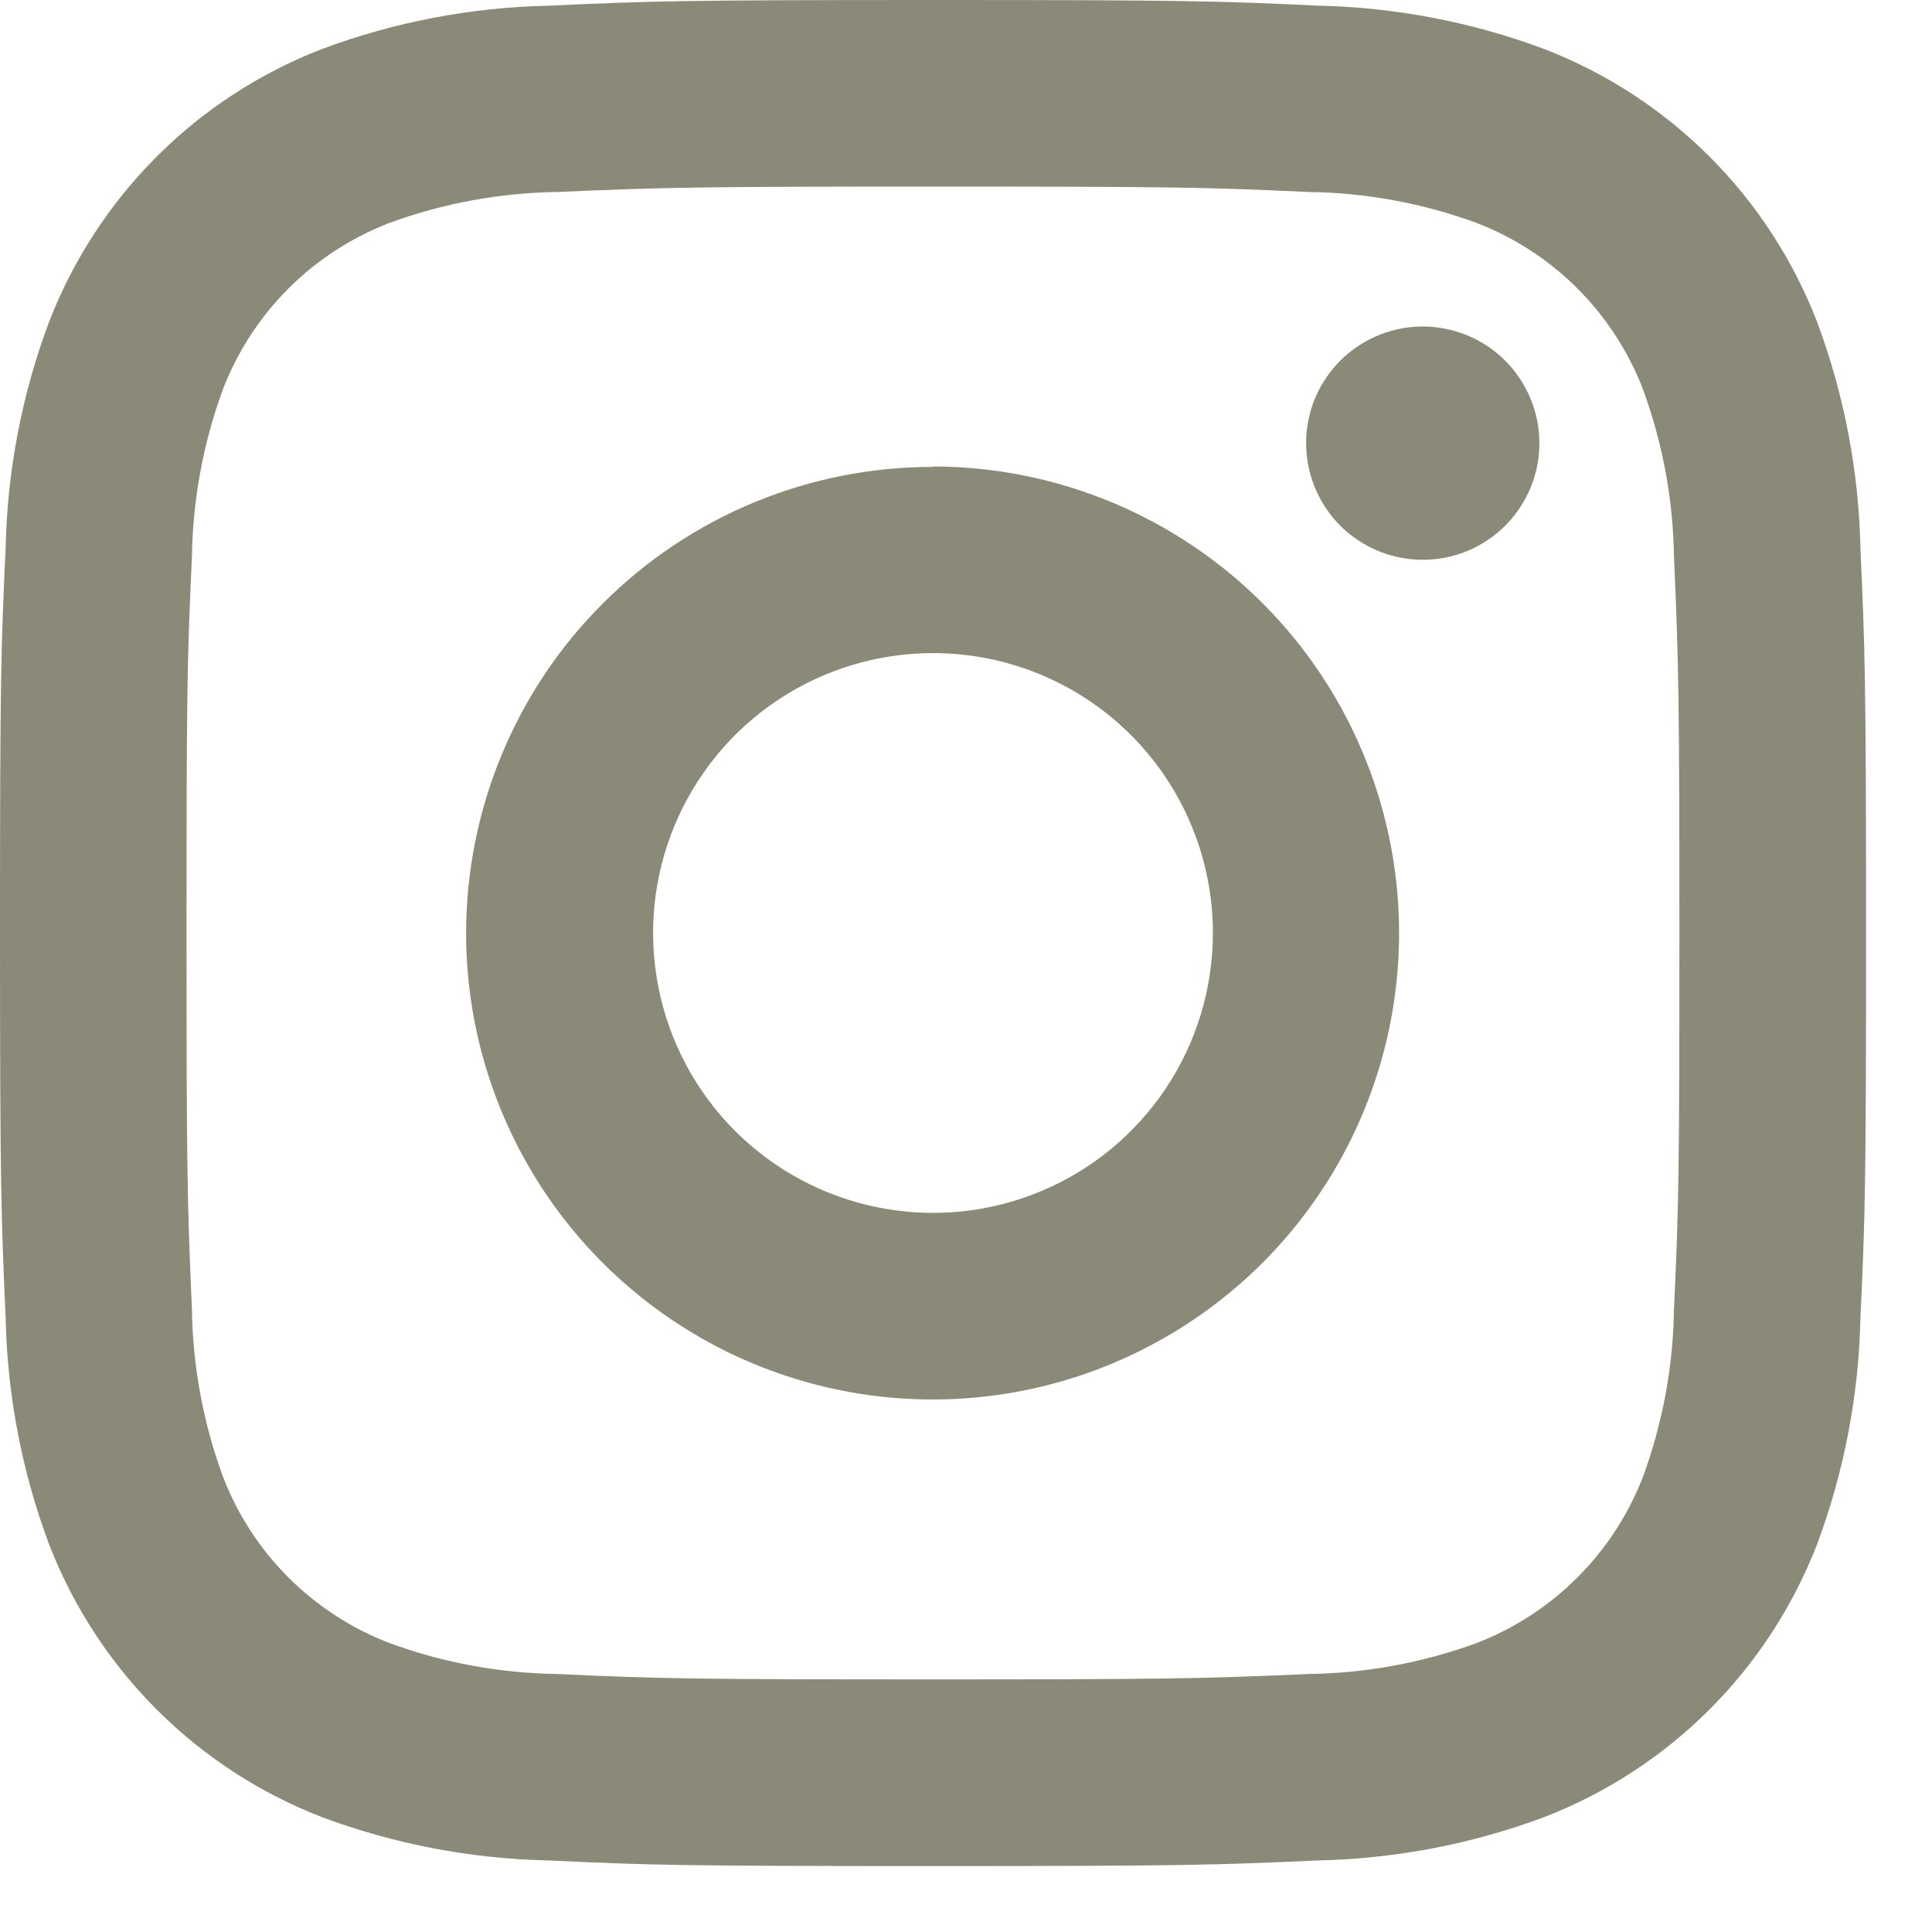 <svg width="24" height="24" viewBox="0 0 24 24" fill="none" xmlns="http://www.w3.org/2000/svg">
<path d="M11.59 8.113C10.902 8.113 10.23 8.317 9.658 8.699C9.086 9.081 8.641 9.624 8.378 10.259C8.114 10.895 8.046 11.594 8.18 12.268C8.314 12.943 8.645 13.562 9.131 14.049C9.618 14.535 10.237 14.866 10.912 15C11.586 15.134 12.285 15.066 12.921 14.802C13.556 14.539 14.099 14.094 14.481 13.522C14.863 12.95 15.067 12.278 15.067 11.59C15.067 10.668 14.701 9.783 14.049 9.131C13.397 8.479 12.512 8.113 11.59 8.113ZM11.59 5.795C12.736 5.796 13.856 6.137 14.808 6.774C15.761 7.411 16.503 8.317 16.94 9.376C17.378 10.435 17.492 11.6 17.268 12.724C17.044 13.847 16.492 14.88 15.681 15.69C14.87 16.499 13.838 17.051 12.714 17.274C11.59 17.497 10.425 17.382 9.366 16.943C8.308 16.505 7.403 15.762 6.766 14.809C6.13 13.856 5.79 12.736 5.79 11.59C5.791 10.829 5.941 10.076 6.233 9.373C6.525 8.67 6.952 8.031 7.491 7.494C8.029 6.956 8.669 6.53 9.372 6.239C10.075 5.949 10.829 5.799 11.59 5.8V5.795ZM19.123 5.504C19.123 5.791 19.038 6.071 18.879 6.309C18.72 6.548 18.494 6.734 18.229 6.844C17.964 6.953 17.673 6.982 17.392 6.926C17.11 6.87 16.852 6.732 16.649 6.53C16.447 6.327 16.309 6.069 16.253 5.787C16.197 5.506 16.226 5.215 16.335 4.95C16.445 4.685 16.631 4.459 16.87 4.3C17.108 4.141 17.388 4.056 17.675 4.056C18.058 4.057 18.426 4.209 18.697 4.479C18.968 4.75 19.121 5.117 19.123 5.5V5.504ZM11.59 2.318C8.722 2.318 8.254 2.326 6.92 2.385C6.209 2.395 5.504 2.525 4.836 2.77C4.366 2.951 3.939 3.228 3.583 3.584C3.227 3.94 2.95 4.367 2.769 4.837C2.524 5.505 2.394 6.21 2.384 6.921C2.324 8.2 2.317 8.647 2.317 11.59C2.317 14.458 2.325 14.925 2.384 16.259C2.394 16.97 2.524 17.674 2.769 18.342C2.949 18.812 3.226 19.239 3.582 19.595C3.938 19.951 4.364 20.228 4.834 20.409C5.502 20.655 6.208 20.785 6.92 20.795C8.2 20.855 8.647 20.862 11.59 20.862C14.458 20.862 14.925 20.854 16.259 20.795C16.97 20.785 17.674 20.655 18.342 20.411C18.812 20.23 19.238 19.952 19.594 19.597C19.951 19.241 20.228 18.814 20.41 18.345C20.655 17.676 20.785 16.971 20.795 16.259C20.855 14.98 20.862 14.533 20.862 11.59C20.862 8.722 20.854 8.255 20.795 6.921C20.785 6.21 20.655 5.505 20.41 4.837C20.229 4.367 19.952 3.94 19.596 3.584C19.239 3.227 18.812 2.95 18.342 2.769C17.674 2.524 16.97 2.394 16.259 2.385C14.98 2.325 14.532 2.318 11.59 2.318ZM11.59 0C14.738 0 15.131 0.012 16.368 0.07C17.329 0.09 18.28 0.272 19.181 0.608C19.952 0.906 20.651 1.361 21.236 1.945C21.82 2.529 22.275 3.229 22.573 4C22.909 4.901 23.091 5.852 23.111 6.813C23.167 8.049 23.181 8.442 23.181 11.591C23.181 14.74 23.169 15.133 23.111 16.369C23.091 17.33 22.909 18.281 22.573 19.182C22.275 19.952 21.82 20.652 21.236 21.236C20.652 21.82 19.952 22.275 19.182 22.573C18.281 22.909 17.33 23.091 16.369 23.111C15.132 23.167 14.739 23.181 11.591 23.181C8.443 23.181 8.049 23.169 6.813 23.111C5.851 23.091 4.9 22.909 3.999 22.573C3.229 22.275 2.529 21.82 1.946 21.236C1.362 20.652 0.907 19.952 0.609 19.182C0.272 18.281 0.09 17.33 0.07 16.369C0.015 15.133 0 14.74 0 11.591C0 8.442 0.012 8.049 0.07 6.813C0.089 5.852 0.272 4.9 0.609 4C0.907 3.23 1.362 2.53 1.946 1.946C2.529 1.362 3.229 0.907 3.999 0.609C4.9 0.273 5.851 0.091 6.813 0.071C8.048 0.014 8.441 0 11.59 0Z" fill="#8B8A78"/>
</svg>
